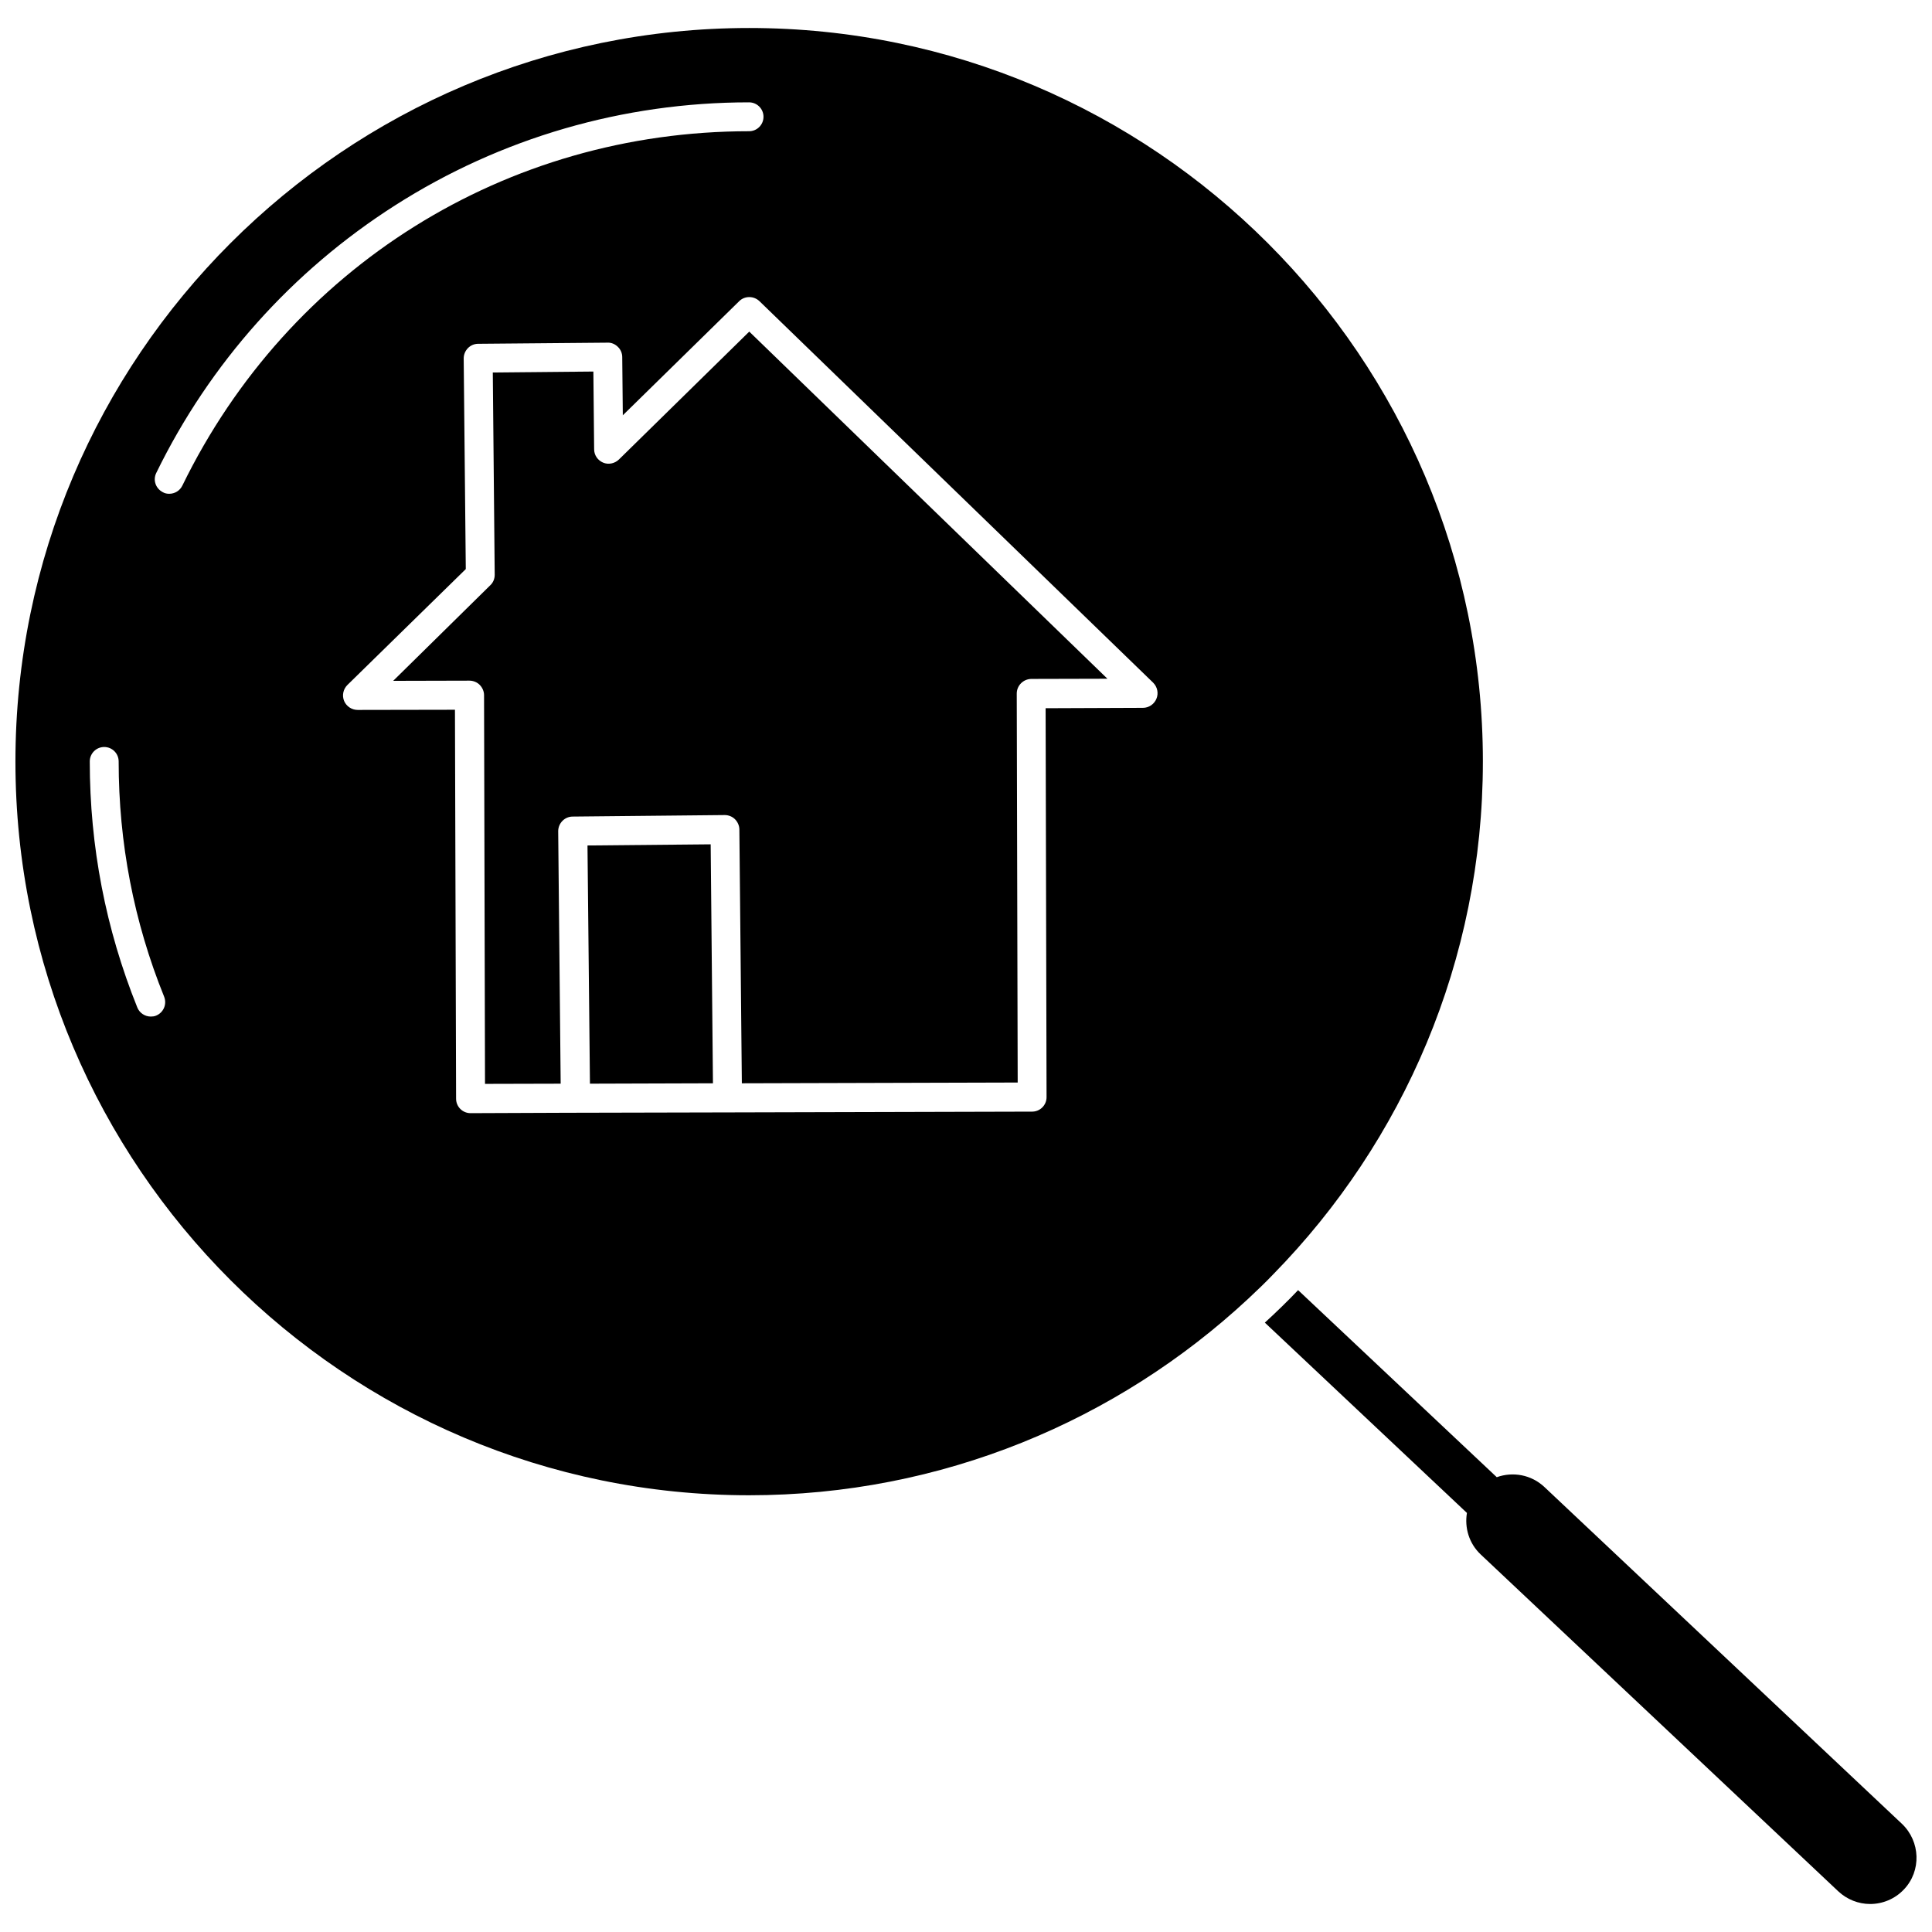 <?xml version="1.0" encoding="UTF-8"?>
<!-- Uploaded to: ICON Repo, www.iconrepo.com, Generator: ICON Repo Mixer Tools -->
<svg width="800px" height="800px" version="1.1" viewBox="144 144 512 512" xmlns="http://www.w3.org/2000/svg">
 <defs>
  <clipPath id="b">
   <path d="m148.09 151h388.91v390h-388.91z"/>
  </clipPath>
  <clipPath id="a">
   <path d="m479 485h172.9v164h-172.9z"/>
  </clipPath>
 </defs>
 <g clip-path="url(#b)">
  <path d="m536.98 345.84c0-107.21-87.211-194.42-194.42-194.42-107.21 0-194.47 87.16-194.47 194.42 0 107.21 87.211 194.42 194.42 194.42 51.086 0 97.59-19.801 132.3-52.094 2.266-2.117 4.535-4.281 6.699-6.551 34.309-35.066 55.469-83.031 55.469-135.78zm-351.61 67.309c-0.453 0.203-0.957 0.25-1.41 0.25-1.512 0-2.973-0.906-3.578-2.418-8.363-20.758-12.594-42.672-12.594-65.191 0-2.117 1.715-3.828 3.828-3.828 2.117 0 3.828 1.715 3.828 3.828 0 21.562 4.031 42.523 12.043 62.32 0.805 2.016-0.152 4.234-2.117 5.039zm6.953-140.46c-0.656 1.359-2.016 2.168-3.477 2.168-0.555 0-1.16-0.102-1.664-0.402-1.914-0.957-2.719-3.223-1.762-5.141 14.156-29.02 36.023-53.504 63.277-70.887 28.012-17.887 60.457-27.305 93.809-27.305 2.117 0 3.828 1.715 3.828 3.828 0 2.117-1.715 3.828-3.828 3.828-64.383 0-121.92 35.969-150.18 93.91zm258.15 56.477c-0.605 1.461-2.016 2.418-3.578 2.418l-25.797 0.102 0.25 103.08c0 2.117-1.715 3.828-3.828 3.828l-78.797 0.203-44.637 0.102-25.391 0.102c-2.117 0-3.828-1.715-3.828-3.828l-0.301-103.08-25.793 0.047c-1.562 0-2.973-0.957-3.578-2.367-0.605-1.461-0.25-3.125 0.855-4.231l31.387-30.73-0.555-55.82c0-2.117 1.715-3.879 3.828-3.879l34.309-0.301c1.008-0.051 2.016 0.402 2.719 1.109 0.754 0.707 1.16 1.715 1.16 2.719l0.152 15.418 30.832-30.23c1.461-1.461 3.879-1.461 5.391 0l104.34 101.11c1.105 1.109 1.461 2.773 0.855 4.234z"/>
 </g>
 <path d="m299.69 368.06 0.652 63.125 32.598-0.102-0.605-63.328z"/>
 <path d="m308 265.79c-1.109 1.059-2.769 1.41-4.18 0.805-1.41-0.605-2.367-1.965-2.367-3.527l-0.203-20.605-26.652 0.25 0.504 53.605c0 1.059-0.402 2.066-1.16 2.769l-25.746 25.344 20.203-0.051c1.008 0 2.016 0.402 2.719 1.109 0.707 0.707 1.16 1.715 1.16 2.719l0.254 103.03 20.051-0.051-0.656-66.906c0-2.117 1.715-3.879 3.828-3.879l40.305-0.402c1.008 0 2.016 0.402 2.719 1.109 0.707 0.707 1.16 1.715 1.16 2.719l0.656 67.258 73.102-0.203-0.25-103.08c0-2.117 1.715-3.828 3.828-3.879l20.203-0.051-94.918-91.992z"/>
 <g clip-path="url(#a)">
  <path d="m648.02 627.32-94.715-89.227c-3.527-3.324-8.414-4.133-12.645-2.621l-52.648-49.574c-2.82 2.973-5.793 5.844-8.816 8.613l53.555 50.43c-0.656 3.93 0.555 8.113 3.68 11.035l94.715 89.227c2.367 2.215 5.391 3.375 8.465 3.375 3.273 0 6.551-1.309 8.969-3.879 4.633-4.883 4.379-12.691-0.559-17.379z"/>
 </g>
</svg>